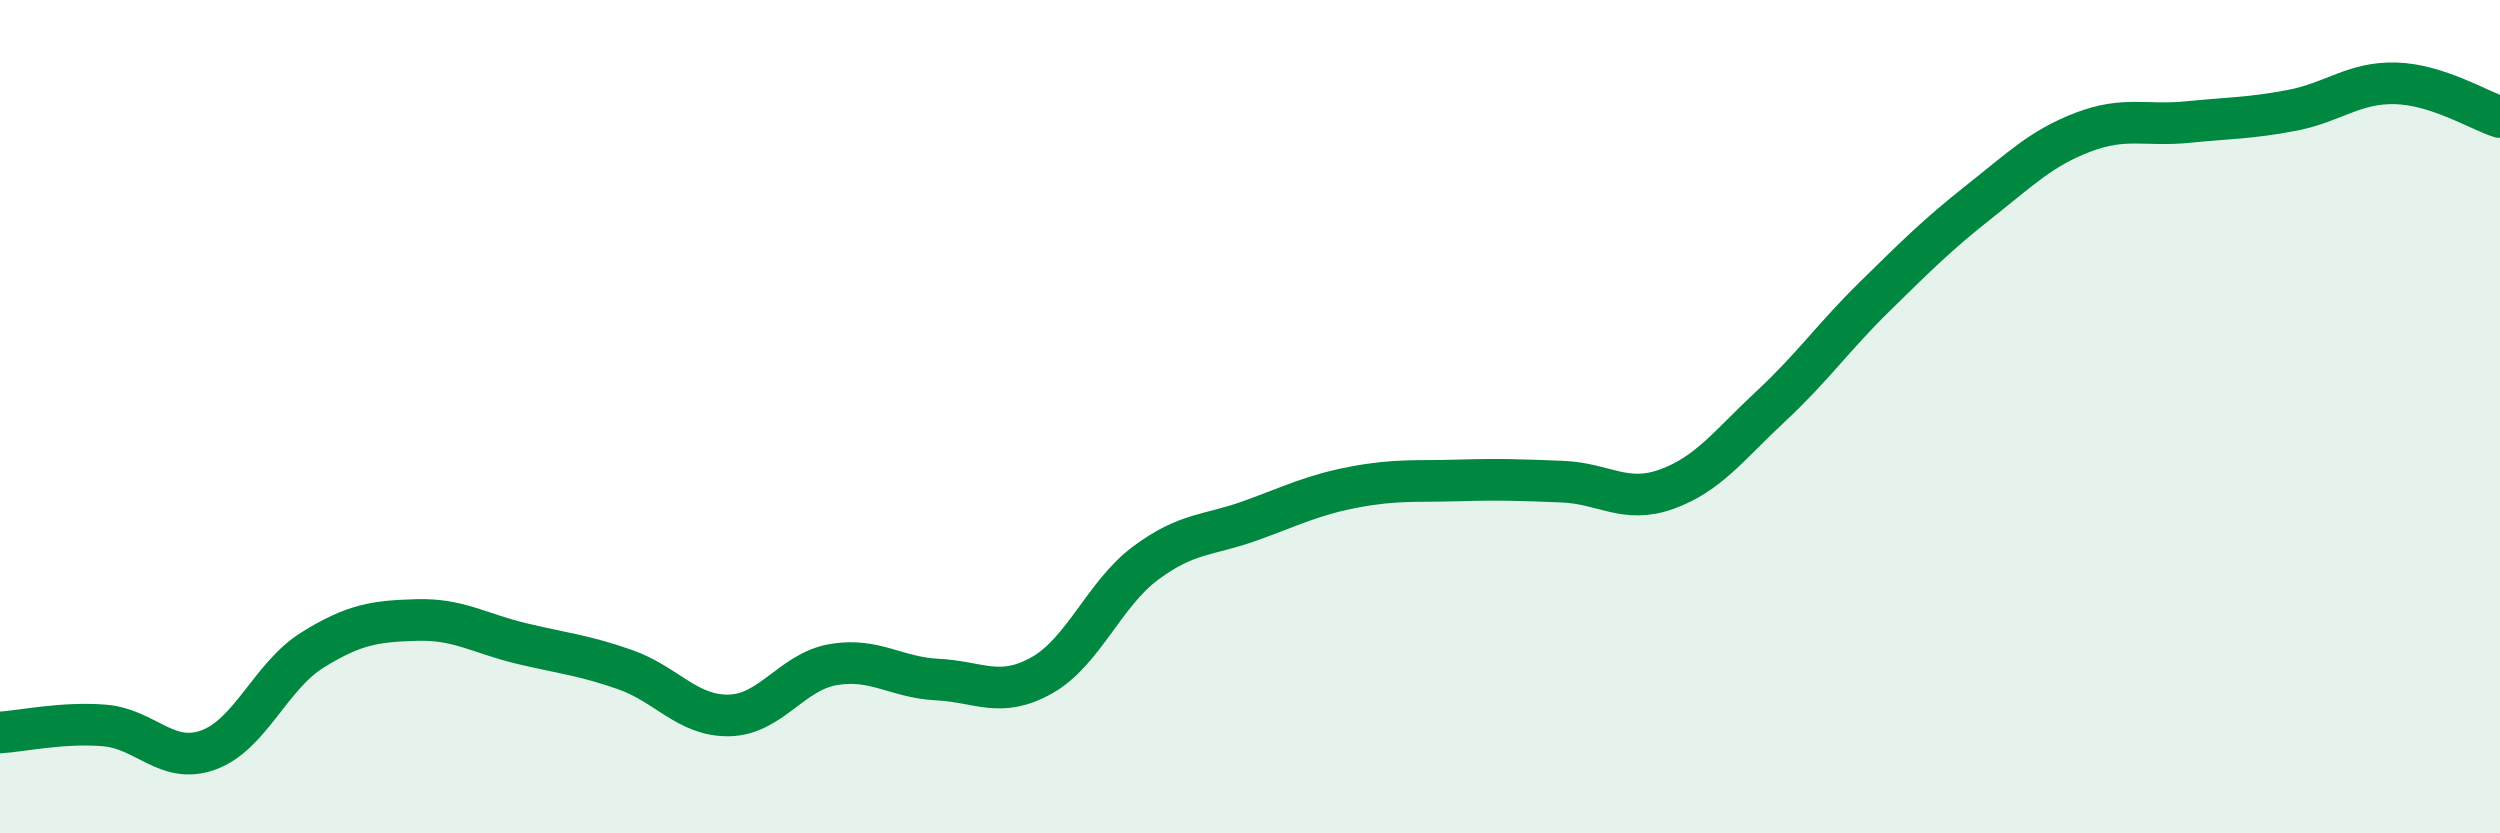 
    <svg width="60" height="20" viewBox="0 0 60 20" xmlns="http://www.w3.org/2000/svg">
      <path
        d="M 0,17.58 C 0.5,17.55 1.5,17.33 2.5,17.41 C 3.5,17.49 4,18.36 5,18 C 6,17.64 6.5,16.22 7.5,15.6 C 8.5,14.98 9,14.91 10,14.88 C 11,14.85 11.5,15.2 12.5,15.44 C 13.5,15.68 14,15.72 15,16.07 C 16,16.42 16.5,17.19 17.5,17.17 C 18.5,17.15 19,16.12 20,15.95 C 21,15.78 21.5,16.26 22.5,16.31 C 23.5,16.36 24,16.77 25,16.21 C 26,15.65 26.5,14.25 27.5,13.51 C 28.5,12.77 29,12.86 30,12.5 C 31,12.14 31.5,11.88 32.5,11.69 C 33.5,11.5 34,11.56 35,11.53 C 36,11.5 36.5,11.52 37.5,11.56 C 38.5,11.6 39,12.1 40,11.74 C 41,11.38 41.5,10.68 42.5,9.75 C 43.5,8.82 44,8.09 45,7.11 C 46,6.13 46.5,5.63 47.5,4.84 C 48.5,4.05 49,3.55 50,3.17 C 51,2.79 51.5,3.03 52.5,2.93 C 53.5,2.83 54,2.84 55,2.65 C 56,2.46 56.5,1.97 57.5,2 C 58.5,2.03 59.5,2.65 60,2.81L60 20L0 20Z"
        fill="#008740"
        opacity="0.1"
        stroke-linecap="round"
        stroke-linejoin="round"
      />
      <path
        d="M 0,17.58 C 0.5,17.55 1.5,17.33 2.5,17.41 C 3.5,17.49 4,18.36 5,18 C 6,17.64 6.5,16.22 7.5,15.6 C 8.5,14.98 9,14.91 10,14.88 C 11,14.85 11.5,15.2 12.5,15.44 C 13.5,15.68 14,15.72 15,16.07 C 16,16.42 16.5,17.19 17.5,17.17 C 18.5,17.15 19,16.12 20,15.95 C 21,15.78 21.5,16.26 22.5,16.31 C 23.5,16.36 24,16.77 25,16.21 C 26,15.65 26.5,14.25 27.5,13.51 C 28.5,12.77 29,12.86 30,12.5 C 31,12.14 31.5,11.88 32.5,11.69 C 33.5,11.5 34,11.56 35,11.53 C 36,11.5 36.5,11.52 37.5,11.56 C 38.5,11.6 39,12.1 40,11.74 C 41,11.38 41.5,10.68 42.5,9.75 C 43.5,8.82 44,8.09 45,7.11 C 46,6.13 46.5,5.63 47.5,4.84 C 48.5,4.05 49,3.55 50,3.17 C 51,2.79 51.5,3.03 52.5,2.93 C 53.5,2.83 54,2.84 55,2.65 C 56,2.46 56.5,1.97 57.5,2 C 58.5,2.03 59.5,2.65 60,2.81"
        stroke="#008740"
        stroke-width="1"
        fill="none"
        stroke-linecap="round"
        stroke-linejoin="round"
      />
    </svg>
  